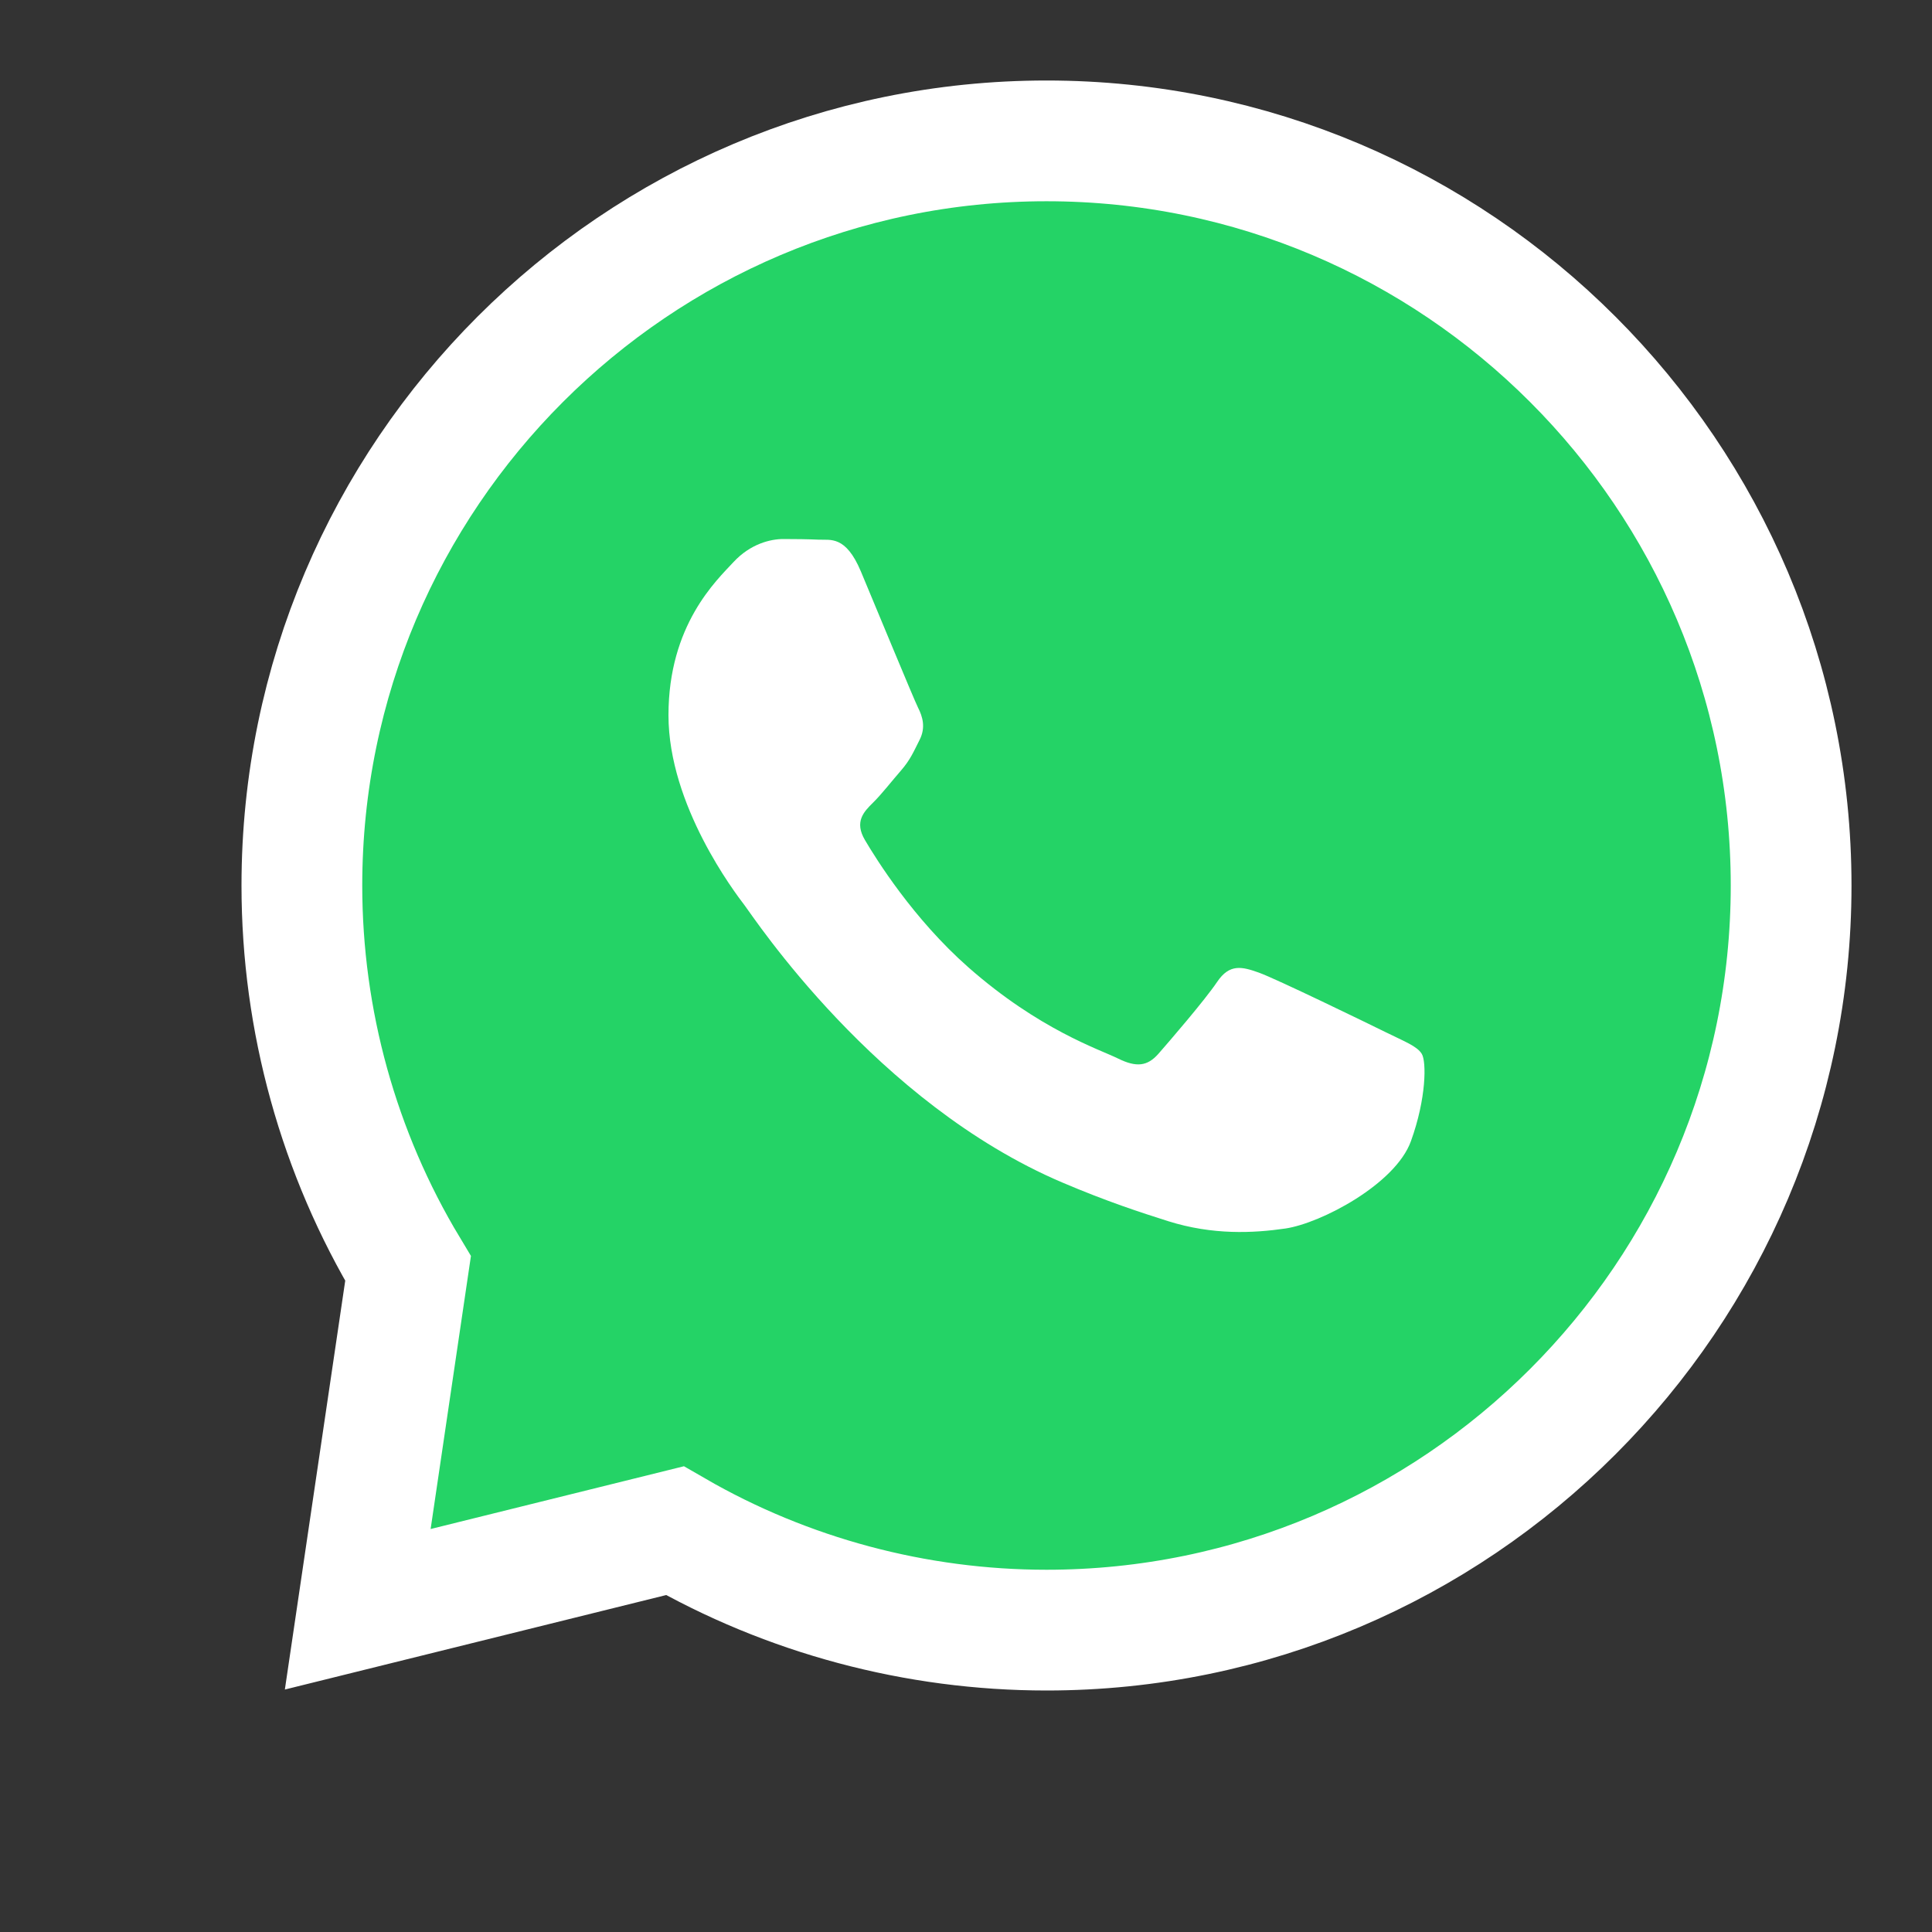 <?xml version="1.0" encoding="UTF-8"?>
<svg width="24px" height="24px" viewBox="0 0 24 24" version="1.1" xmlns="http://www.w3.org/2000/svg" xmlns:xlink="http://www.w3.org/1999/xlink">
    <rect x="0" y="0" width="24" height="24" fill="#333333" stroke="none"/>
    <title>whatsapp</title>
    <defs>
        <rect id="path-1" x="0" y="0" width="24" height="24"></rect>
    </defs>
    <g id="V5-Plans" stroke="none" stroke-width="1" fill="none" fill-rule="evenodd">
        <g id="pro-copy" transform="translate(-38, -272)">
            <g id="Group-6" transform="translate(0, 4)">
                <g id="Group-17-Copy" transform="translate(38, 160)">
                    <g id="whatsapp" transform="translate(0, 108)">
                        <mask id="mask-2" fill="white">
                            <use xlink:href="#path-1"></use>
                        </mask>
                        <g id="Mask"></g>
                        <g id="Group-4" mask="url(#mask-2)">
                            <g transform="translate(2, 1)">
                                <rect id="Rectangle" x="0" y="1" width="20" height="20"></rect>
                                <g id="Bitmap" stroke-width="1" fill-rule="evenodd" transform="translate(1, 0)">
                                    <g id="icons8-whatsapp" fill-rule="nonzero">
                                        <path d="M10,0.75 C12.55,0.75 14.863,1.788 16.537,3.463 C18.212,5.138 19.25,7.45 19.25,10 C19.25,12.55 18.212,14.862 16.537,16.537 C14.863,18.212 12.55,19.25 10,19.25 C8.381,19.25 6.781,18.823 5.383,18.015 L1.444,18.991 L2.069,14.758 C1.206,13.324 0.75,11.677 0.75,10 C0.75,7.45 1.788,5.138 3.463,3.463 C5.138,1.788 7.45,0.75 10,0.75 Z" id="Path" stroke="#FFFFFF" stroke-width="1.5" fill="#24D366"></path>
                                        <path d="M14.527,13.176 C14.335,13.709 13.411,14.195 12.968,14.261 C12.569,14.319 12.065,14.344 11.512,14.17 C11.177,14.064 10.746,13.924 10.195,13.689 C7.877,12.701 6.364,10.396 6.248,10.244 C6.132,10.092 5.304,9.007 5.304,7.885 C5.304,6.762 5.901,6.21 6.113,5.981 C6.325,5.753 6.575,5.696 6.73,5.696 C6.884,5.696 7.037,5.698 7.172,5.704 C7.315,5.711 7.505,5.65 7.693,6.096 C7.885,6.553 8.347,7.675 8.404,7.79 C8.462,7.904 8.501,8.038 8.424,8.19 C8.347,8.342 8.309,8.437 8.193,8.571 C8.077,8.704 7.95,8.868 7.846,8.97 C7.73,9.084 7.61,9.208 7.745,9.436 C7.88,9.665 8.343,10.412 9.03,11.017 C9.913,11.794 10.657,12.035 10.888,12.149 C11.119,12.263 11.254,12.244 11.389,12.092 C11.523,11.939 11.966,11.426 12.12,11.197 C12.274,10.969 12.428,11.007 12.64,11.083 C12.852,11.159 13.988,11.711 14.219,11.825 C14.45,11.939 14.604,11.996 14.662,12.092 C14.72,12.186 14.72,12.643 14.527,13.176 Z" id="Path" fill="#FFFFFF"></path>
                                    </g>
                                </g>
                            </g>
                        </g>
                    </g>
                </g>
            </g>
        </g>
    </g>
</svg>